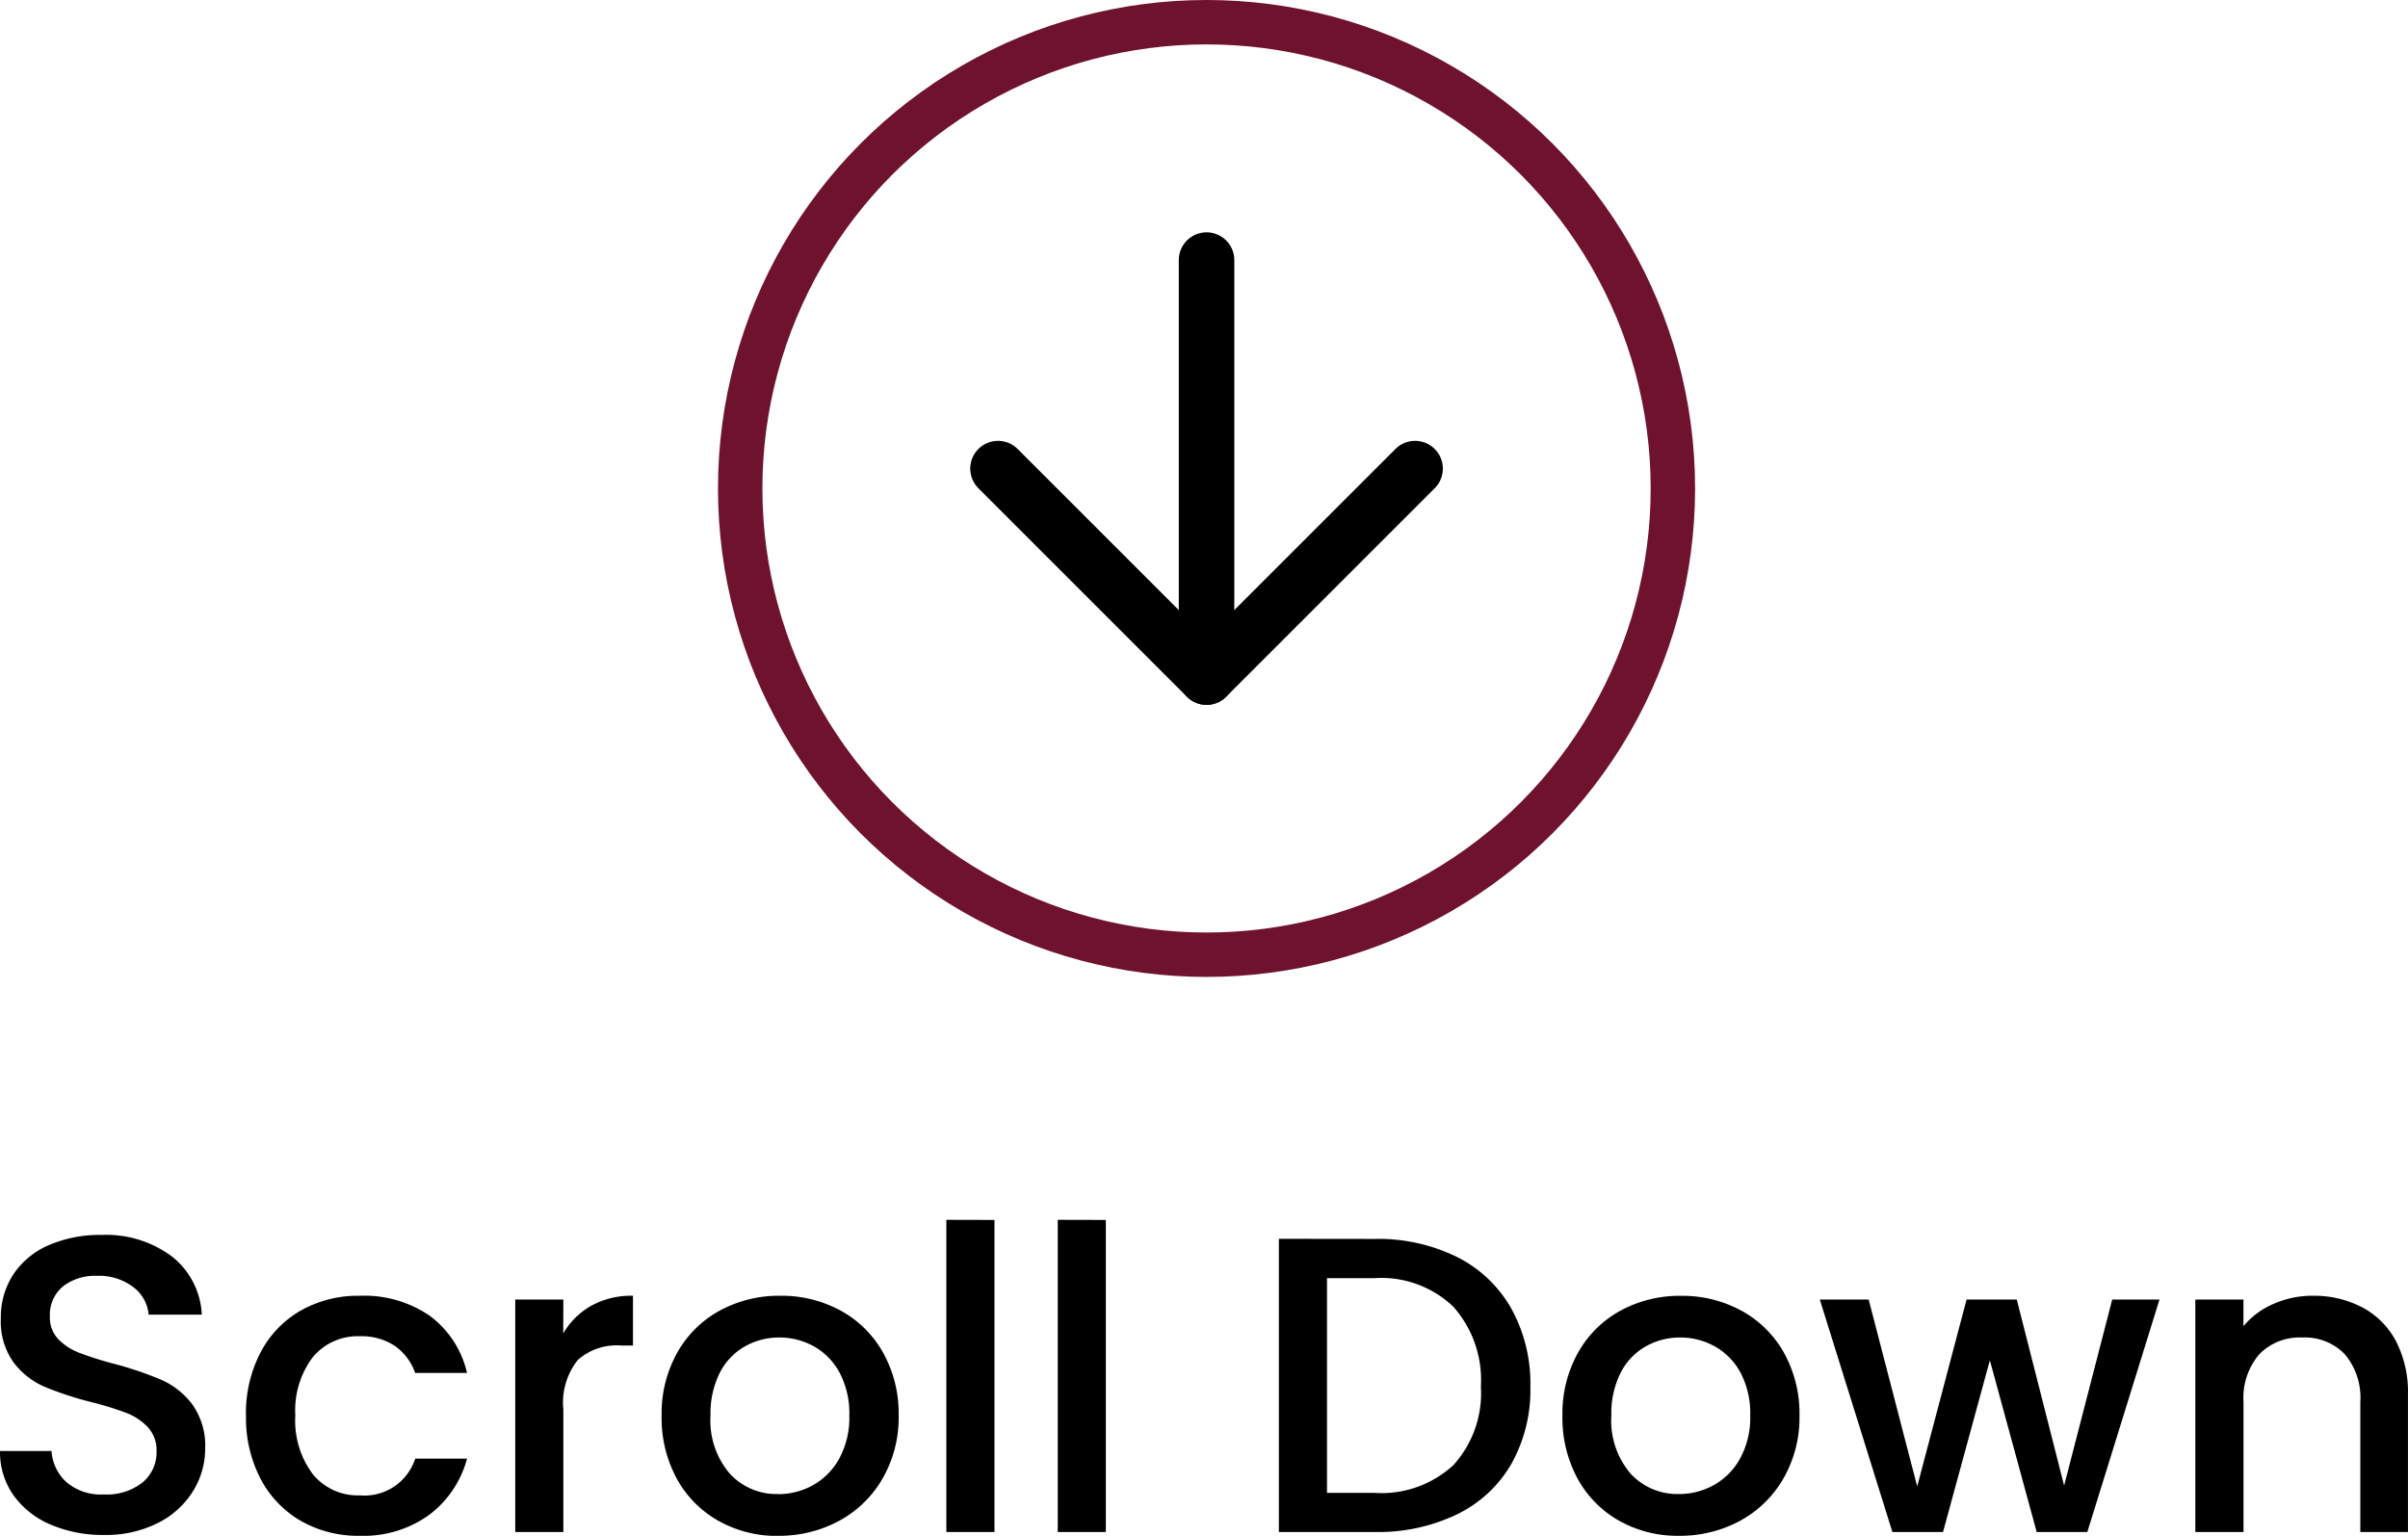<svg xmlns="http://www.w3.org/2000/svg" width="108.433" height="69.171" viewBox="0 0 108.433 69.171">
  <g id="Group_165" data-name="Group 165" transform="translate(-585.669 -690)">
    <g id="Ellipse_1" data-name="Ellipse 1" transform="translate(618 690)" fill="none" stroke="#6f122e" stroke-width="2">
      <circle cx="22" cy="22" r="22" stroke="none"/>
      <circle cx="22" cy="22" r="21" fill="none"/>
    </g>
    <path id="Path_131" data-name="Path 131" d="M-49.656.133A5.914,5.914,0,0,1-52.05-.333a3.929,3.929,0,0,1-1.672-1.321,3.354,3.354,0,0,1-.608-1.995h2.318a2.093,2.093,0,0,0,.674,1.406,2.391,2.391,0,0,0,1.681.551,2.59,2.59,0,0,0,1.748-.542,1.76,1.76,0,0,0,.627-1.4,1.525,1.525,0,0,0-.389-1.083,2.605,2.605,0,0,0-.969-.646,14.613,14.613,0,0,0-1.605-.494,15.043,15.043,0,0,1-2.1-.693,3.469,3.469,0,0,1-1.378-1.092,3.157,3.157,0,0,1-.57-1.976,3.512,3.512,0,0,1,.57-1.995,3.641,3.641,0,0,1,1.6-1.311,5.8,5.8,0,0,1,2.375-.456,4.949,4.949,0,0,1,3.145.96,3.54,3.54,0,0,1,1.359,2.631h-2.394a1.735,1.735,0,0,0-.684-1.235,2.529,2.529,0,0,0-1.653-.513,2.345,2.345,0,0,0-1.52.475,1.655,1.655,0,0,0-.589,1.368,1.389,1.389,0,0,0,.37,1,2.616,2.616,0,0,0,.94.618,14.6,14.6,0,0,0,1.558.494,16.265,16.265,0,0,1,2.138.722,3.558,3.558,0,0,1,1.406,1.112,3.2,3.2,0,0,1,.58,2,3.6,3.6,0,0,1-.542,1.9A3.906,3.906,0,0,1-47.215-.409,5.2,5.2,0,0,1-49.656.133Zm6.4-5.377a5.932,5.932,0,0,1,.656-2.84,4.663,4.663,0,0,1,1.814-1.891,5.249,5.249,0,0,1,2.66-.665,5.219,5.219,0,0,1,3.145.9A4.443,4.443,0,0,1-33.3-7.163h-2.337a2.471,2.471,0,0,0-.912-1.216,2.693,2.693,0,0,0-1.577-.437,2.622,2.622,0,0,0-2.118.94,3.979,3.979,0,0,0-.789,2.632A4.018,4.018,0,0,0-40.242-2.6a2.611,2.611,0,0,0,2.118.95,2.4,2.4,0,0,0,2.489-1.653H-33.3A4.679,4.679,0,0,1-35.007-.77a5.046,5.046,0,0,1-3.116.941A5.191,5.191,0,0,1-40.783-.5,4.727,4.727,0,0,1-42.6-2.4,5.932,5.932,0,0,1-43.253-5.244Zm14.288-3.7A3.4,3.4,0,0,1-27.7-10.194a3.737,3.737,0,0,1,1.872-.446V-8.4h-.551a2.638,2.638,0,0,0-1.928.646,3.089,3.089,0,0,0-.656,2.242V0h-2.166V-10.469h2.166Zm9.671,9.12A5.361,5.361,0,0,1-21.973-.5a4.845,4.845,0,0,1-1.881-1.9,5.731,5.731,0,0,1-.684-2.841,5.621,5.621,0,0,1,.7-2.831,4.856,4.856,0,0,1,1.919-1.9A5.568,5.568,0,0,1-19.2-10.64a5.568,5.568,0,0,1,2.717.665,4.856,4.856,0,0,1,1.919,1.9,5.621,5.621,0,0,1,.7,2.831,5.5,5.5,0,0,1-.722,2.831A5,5,0,0,1-16.549-.5,5.668,5.668,0,0,1-19.295.171Zm0-1.881a3.223,3.223,0,0,0,1.568-.4,3.04,3.04,0,0,0,1.188-1.2,3.848,3.848,0,0,0,.456-1.938,3.928,3.928,0,0,0-.437-1.929A2.95,2.95,0,0,0-17.68-8.36a3.17,3.17,0,0,0-1.558-.4,3.117,3.117,0,0,0-1.549.4,2.848,2.848,0,0,0-1.131,1.188,4.075,4.075,0,0,0-.418,1.929,3.673,3.673,0,0,0,.865,2.613A2.857,2.857,0,0,0-19.295-1.71Zm9.747-12.35V0h-2.166V-14.06Zm5.016,0V0H-6.7V-14.06Zm12.1.855a8.043,8.043,0,0,1,3.7.807,5.777,5.777,0,0,1,2.451,2.318,6.972,6.972,0,0,1,.865,3.525,6.815,6.815,0,0,1-.865,3.5A5.709,5.709,0,0,1,11.267-.789,8.2,8.2,0,0,1,7.571,0H3.258V-13.205Zm0,11.438a4.766,4.766,0,0,0,3.553-1.254,4.822,4.822,0,0,0,1.235-3.534,4.985,4.985,0,0,0-1.235-3.591,4.685,4.685,0,0,0-3.553-1.292H5.424v9.671ZM21.27.171A5.361,5.361,0,0,1,18.591-.5,4.845,4.845,0,0,1,16.71-2.4a5.731,5.731,0,0,1-.684-2.841,5.621,5.621,0,0,1,.7-2.831,4.856,4.856,0,0,1,1.919-1.9,5.568,5.568,0,0,1,2.717-.665,5.568,5.568,0,0,1,2.717.665A4.856,4.856,0,0,1,26-8.075a5.621,5.621,0,0,1,.7,2.831,5.5,5.5,0,0,1-.722,2.831A5,5,0,0,1,24.016-.5,5.668,5.668,0,0,1,21.27.171Zm0-1.881a3.223,3.223,0,0,0,1.568-.4,3.04,3.04,0,0,0,1.188-1.2,3.848,3.848,0,0,0,.456-1.938,3.928,3.928,0,0,0-.437-1.929A2.95,2.95,0,0,0,22.885-8.36a3.17,3.17,0,0,0-1.558-.4,3.117,3.117,0,0,0-1.549.4,2.848,2.848,0,0,0-1.131,1.188,4.075,4.075,0,0,0-.418,1.929,3.673,3.673,0,0,0,.865,2.613A2.857,2.857,0,0,0,21.27-1.71Zm21.641-8.759L39.662,0h-2.28L35.273-7.733,33.164,0h-2.28L27.616-10.469h2.2l2.185,8.417,2.223-8.417h2.261L38.617-2.09l2.166-8.379Zm6.9-.171a4.7,4.7,0,0,1,2.214.513,3.648,3.648,0,0,1,1.529,1.52A5,5,0,0,1,54.1-6.175V0H51.955V-5.852a3.039,3.039,0,0,0-.7-2.156,2.5,2.5,0,0,0-1.919-.751,2.533,2.533,0,0,0-1.928.751,3.013,3.013,0,0,0-.713,2.156V0H44.526V-10.469h2.166v1.2a3.585,3.585,0,0,1,1.359-1.007A4.343,4.343,0,0,1,49.808-10.64Z" transform="translate(640 759)"/>
    <g id="Icon_feather-arrow-down" data-name="Icon feather-arrow-down" transform="translate(630.609 701.714)">
      <path id="Path_118" data-name="Path 118" d="M18,7.5V26.282" transform="translate(-8.609 -7.5)" fill="none" stroke="#000" stroke-linecap="round" stroke-linejoin="round" stroke-width="2.5"/>
      <path id="Path_119" data-name="Path 119" d="M26.282,18l-9.391,9.391L7.5,18" transform="translate(-7.5 -8.609)" fill="none" stroke="#000" stroke-linecap="round" stroke-linejoin="round" stroke-width="2.5"/>
    </g>
  </g>
</svg>
